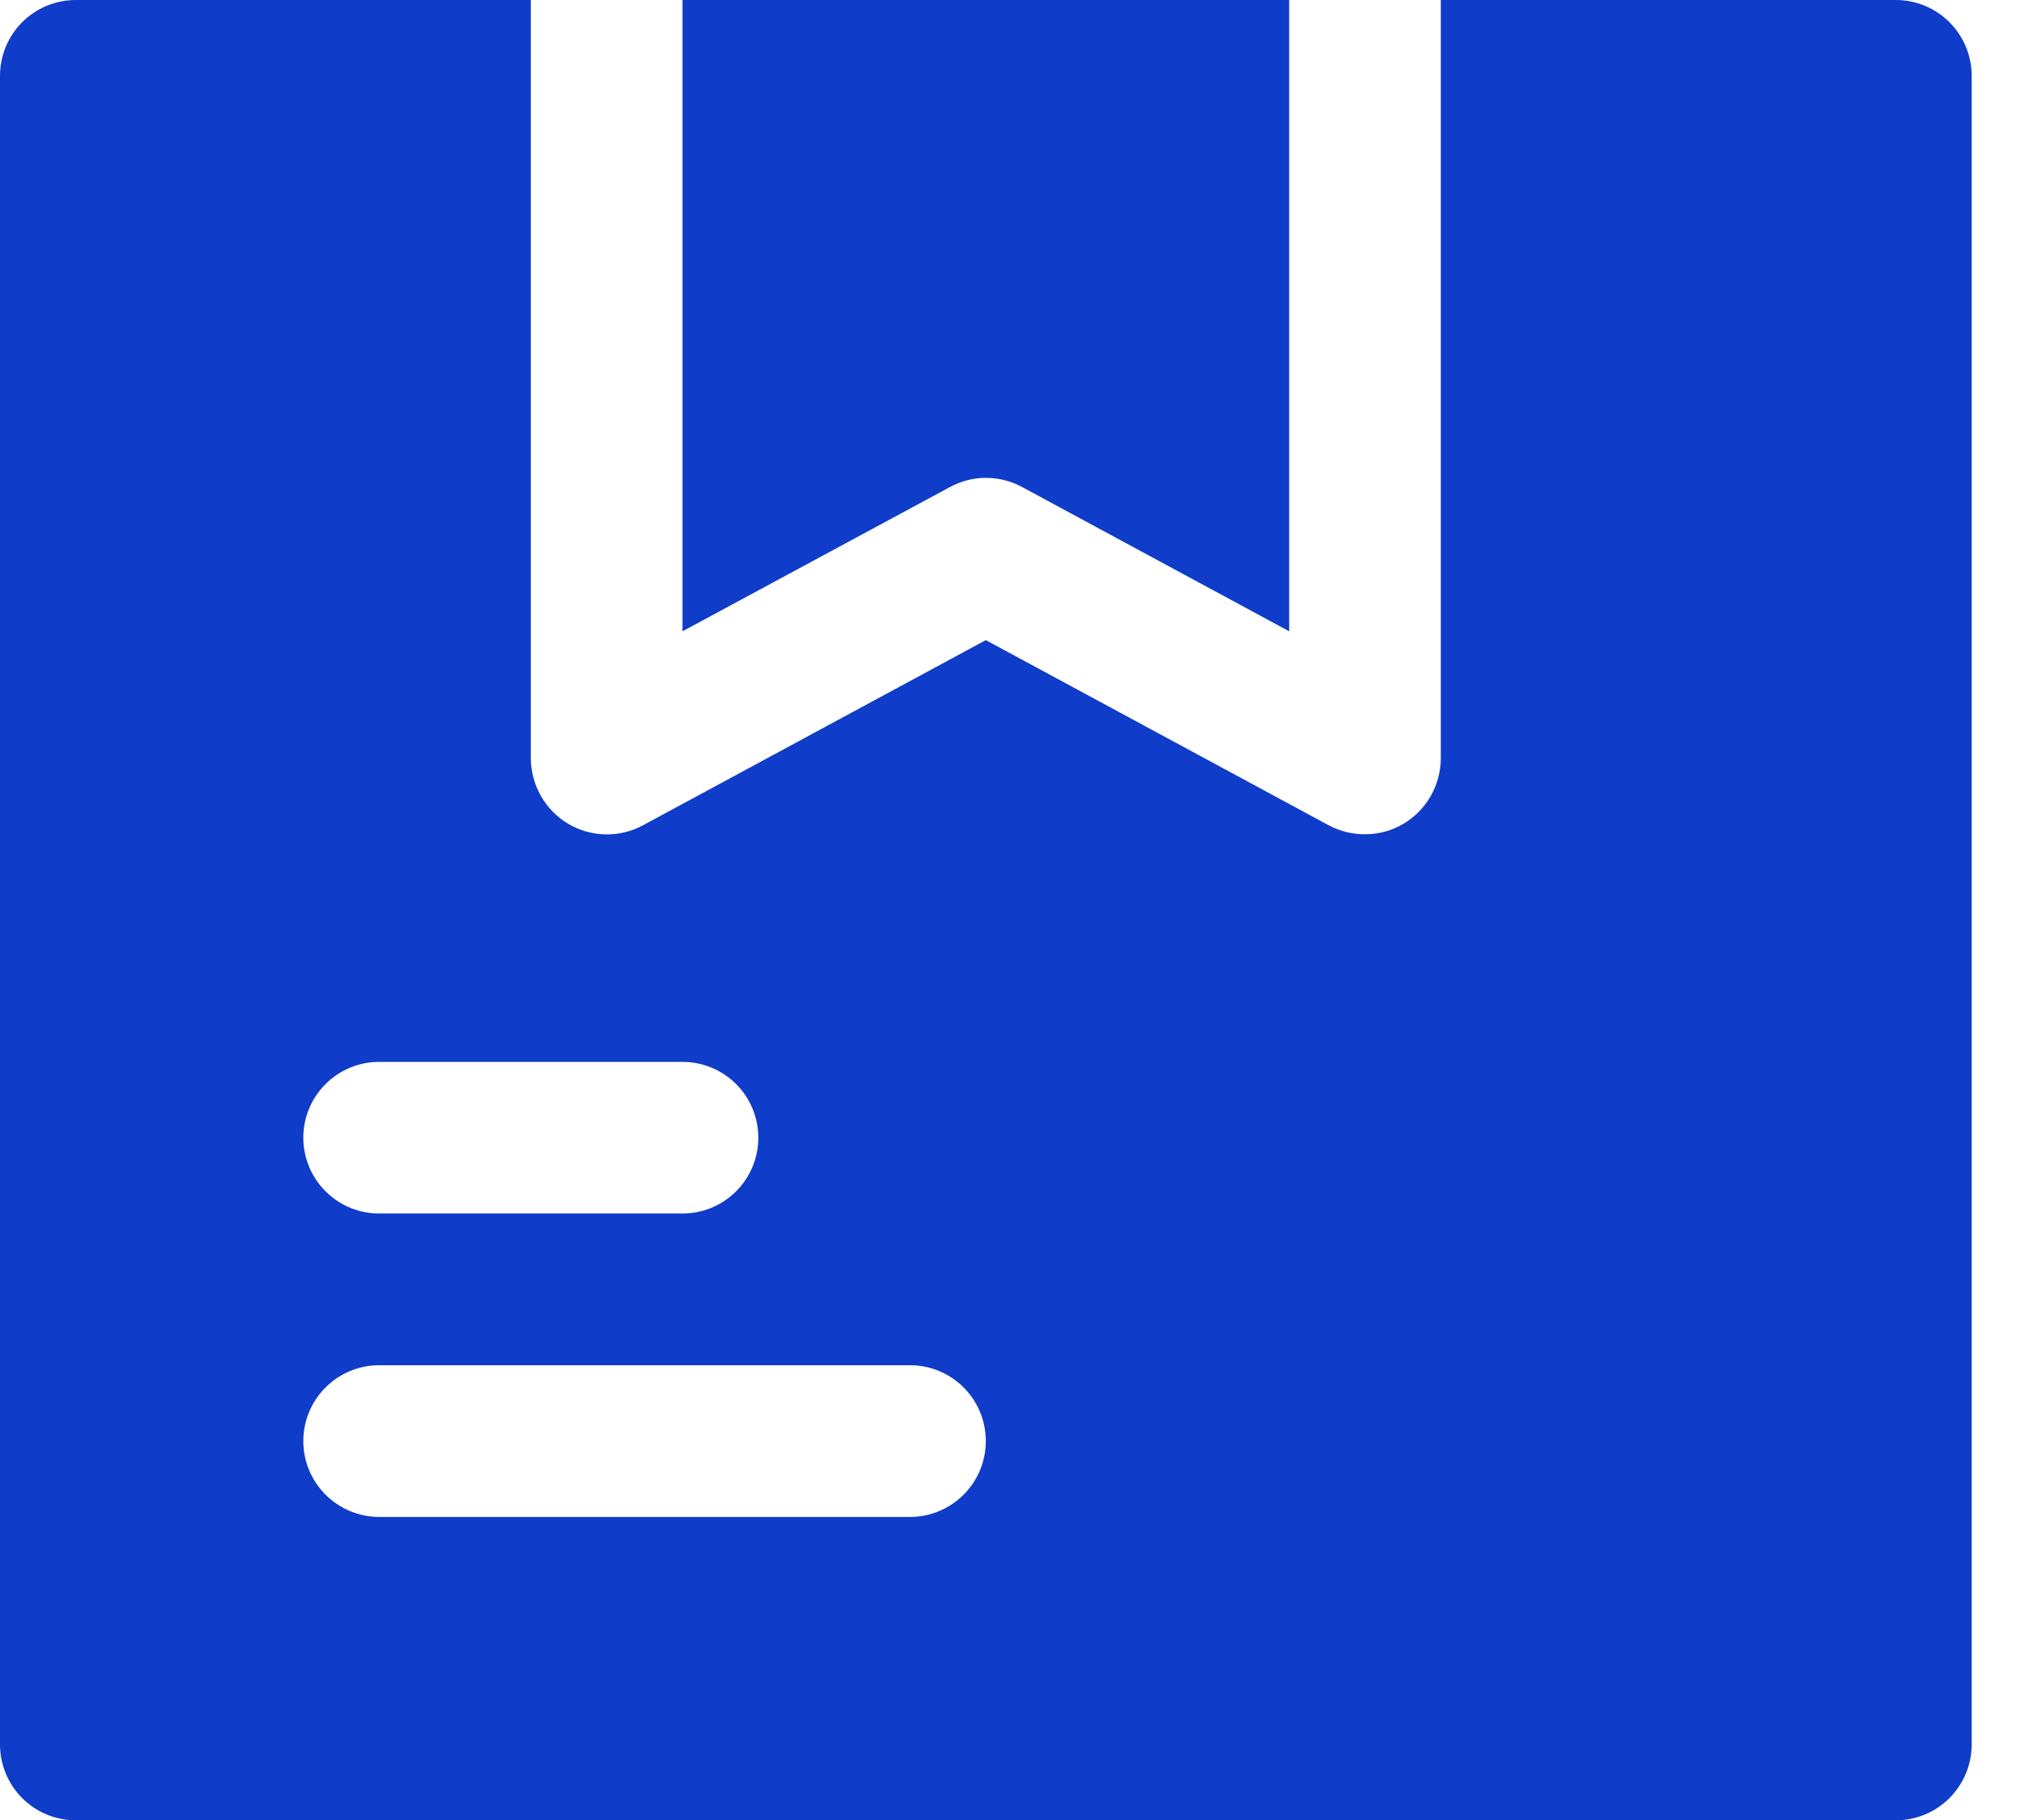 <svg width="29" height="26" viewBox="0 0 29 26" fill="none" xmlns="http://www.w3.org/2000/svg">
<path d="M14.083 6.825C14.263 6.825 14.441 6.87 14.599 6.955L18.417 9.017V0H9.75V9.017L13.568 6.958C13.726 6.872 13.903 6.826 14.083 6.825Z" fill="#0F3CC9"/>
<path d="M1.083 26H27.083C27.371 26 27.646 25.886 27.849 25.683C28.052 25.48 28.167 25.204 28.167 24.917V1.083C28.167 0.796 28.052 0.52 27.849 0.317C27.646 0.114 27.371 0 27.083 0H20.583V10.833C20.582 11.021 20.532 11.205 20.44 11.368C20.347 11.532 20.213 11.668 20.052 11.765C19.891 11.861 19.707 11.913 19.519 11.916C19.331 11.92 19.146 11.876 18.98 11.787L14.083 9.143L9.187 11.787C9.021 11.877 8.836 11.922 8.648 11.918C8.459 11.914 8.276 11.861 8.114 11.765C7.953 11.668 7.82 11.532 7.727 11.368C7.634 11.205 7.585 11.021 7.583 10.833V0H1.083C0.796 0 0.52 0.114 0.317 0.317C0.114 0.52 0 0.796 0 1.083V24.917C0 25.204 0.114 25.48 0.317 25.683C0.52 25.886 0.796 26 1.083 26ZM5.417 15.167H9.75C10.037 15.167 10.313 15.281 10.516 15.484C10.719 15.687 10.833 15.963 10.833 16.25C10.833 16.537 10.719 16.813 10.516 17.016C10.313 17.219 10.037 17.333 9.75 17.333H5.417C5.129 17.333 4.854 17.219 4.651 17.016C4.447 16.813 4.333 16.537 4.333 16.25C4.333 15.963 4.447 15.687 4.651 15.484C4.854 15.281 5.129 15.167 5.417 15.167ZM5.417 19.5H13C13.287 19.5 13.563 19.614 13.766 19.817C13.969 20.02 14.083 20.296 14.083 20.583C14.083 20.871 13.969 21.146 13.766 21.349C13.563 21.552 13.287 21.667 13 21.667H5.417C5.129 21.667 4.854 21.552 4.651 21.349C4.447 21.146 4.333 20.871 4.333 20.583C4.333 20.296 4.447 20.02 4.651 19.817C4.854 19.614 5.129 19.5 5.417 19.5Z" fill="#0F3CC9"/>
</svg>

